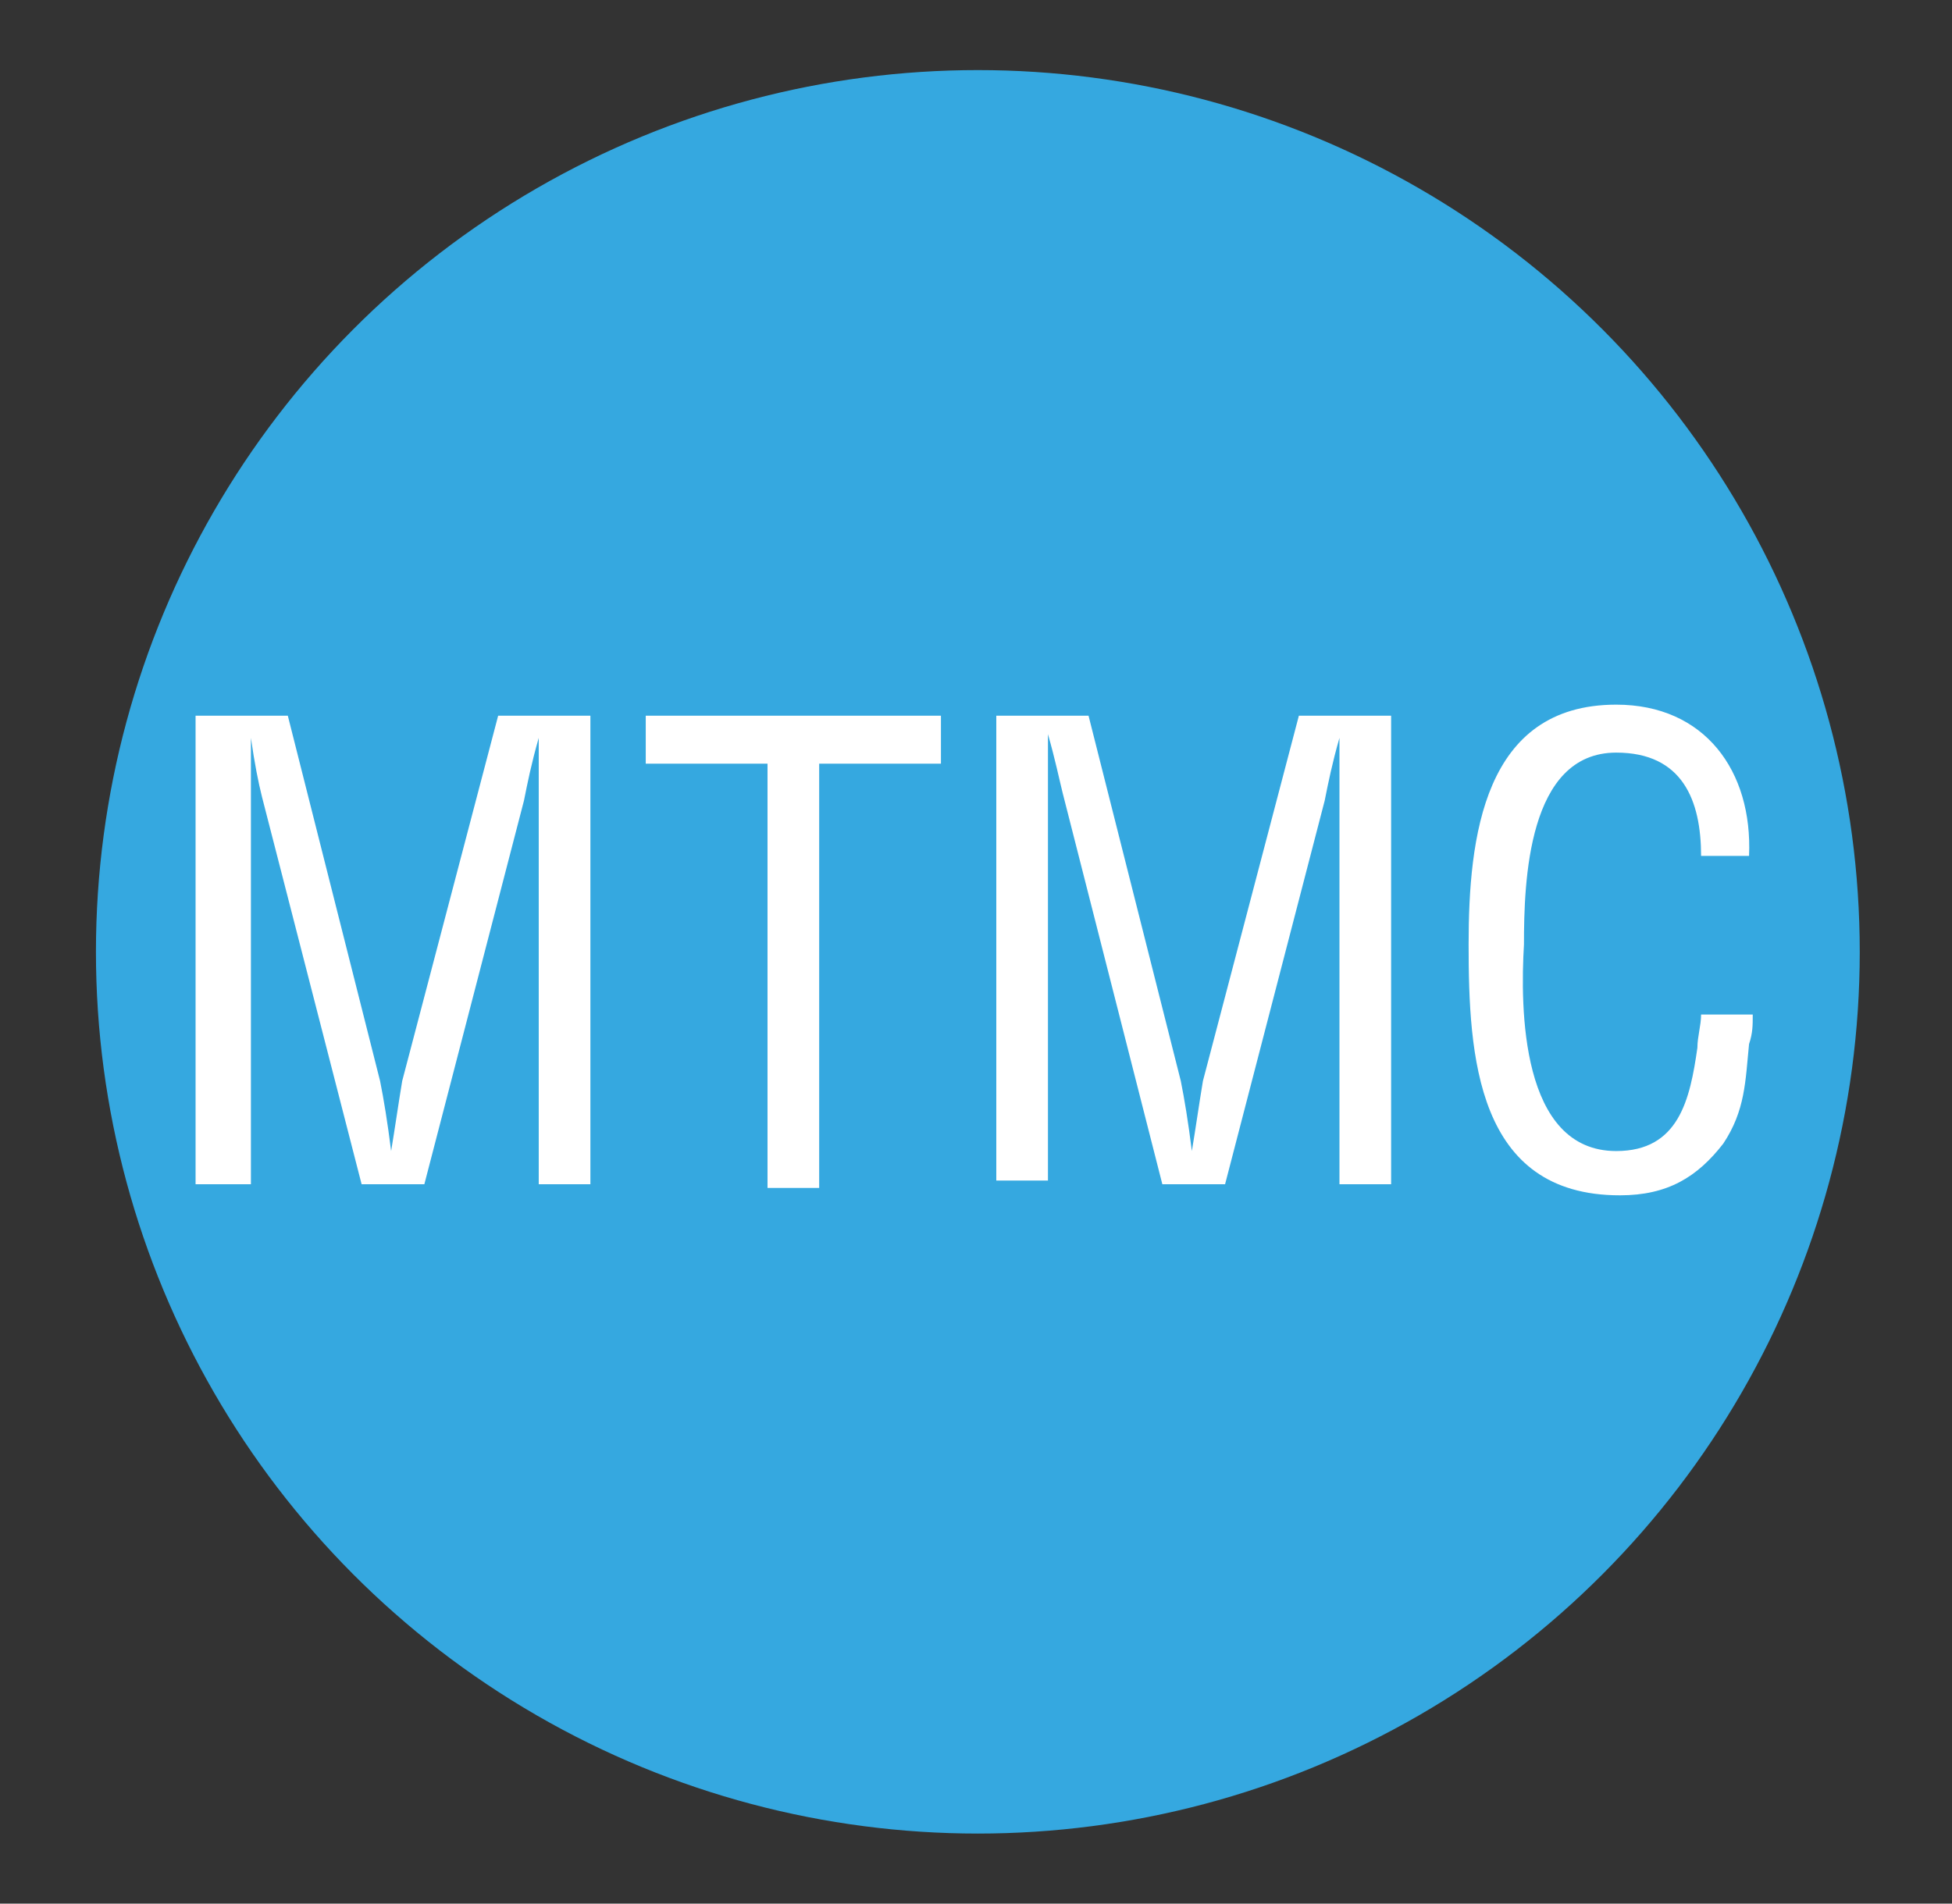 <?xml version="1.0" encoding="utf-8"?>
<!-- Generator: Adobe Illustrator 26.5.0, SVG Export Plug-In . SVG Version: 6.00 Build 0)  -->
<svg version="1.1" id="Capa_1" xmlns="http://www.w3.org/2000/svg" xmlns:xlink="http://www.w3.org/1999/xlink" x="0px" y="0px"
	 viewBox="0 0 52.9 51.6" style="enable-background:new 0 0 52.9 51.6;" xml:space="preserve">
<rect x="0" y="0" width="52.9" height="51.6" fill="#333333" stroke="none"/>
<style type="text/css">
	.st0{fill:#35A8E0;}
	.st1{fill:#FFFFFF;}
</style>
<circle class="st0" cx="26.5" cy="25.8" r="23.9"/>
<g>
	<path class="st1" d="M13.5,19.4H16v12.7h-1.4V21.6c0-0.5,0-1.1,0-1.6h0c-0.2,0.7-0.3,1.2-0.4,1.7l-2.7,10.4H9.8L7.1,21.6
		C7,21.2,6.9,20.7,6.8,20h0c0,0.5,0,1.1,0,1.6v10.5H5.3V19.4h2.5l2.5,9.9c0.1,0.5,0.2,1.1,0.3,1.9h0c0.1-0.6,0.2-1.3,0.3-1.9
		L13.5,19.4z"/>
	<path class="st1" d="M17.5,19.4h8v1.3h-3.3v11.5h-1.4V20.7h-3.3V19.4z"/>
	<path class="st1" d="M35.2,19.4h2.5v12.7h-1.4V21.6c0-0.5,0-1.1,0-1.6h0c-0.2,0.7-0.3,1.2-0.4,1.7l-2.7,10.4h-1.7l-2.7-10.6
		c-0.1-0.4-0.2-0.9-0.4-1.6h0c0,0.5,0,1.1,0,1.6v10.5h-1.4V19.4h2.5l2.5,9.9c0.1,0.5,0.2,1.1,0.3,1.9h0c0.1-0.6,0.2-1.3,0.3-1.9
		L35.2,19.4z"/>
	<path class="st1" d="M46.1,23.2c0-1.5-0.5-2.8-2.3-2.8c-2.4,0-2.5,3.5-2.5,5.2c-0.1,1.7-0.1,5.6,2.5,5.6c1.7,0,2-1.4,2.2-2.8
		c0-0.3,0.1-0.6,0.1-0.9h1.4c0,0.3,0,0.5-0.1,0.8c-0.1,1-0.1,1.8-0.7,2.7c-0.7,0.9-1.5,1.4-2.8,1.4c-3.9,0-4.1-3.8-4.1-6.8
		c0-2.9,0.4-6.5,4-6.5c2.4,0,3.7,1.8,3.6,4.1H46.1z"/>
</g>
</svg>
